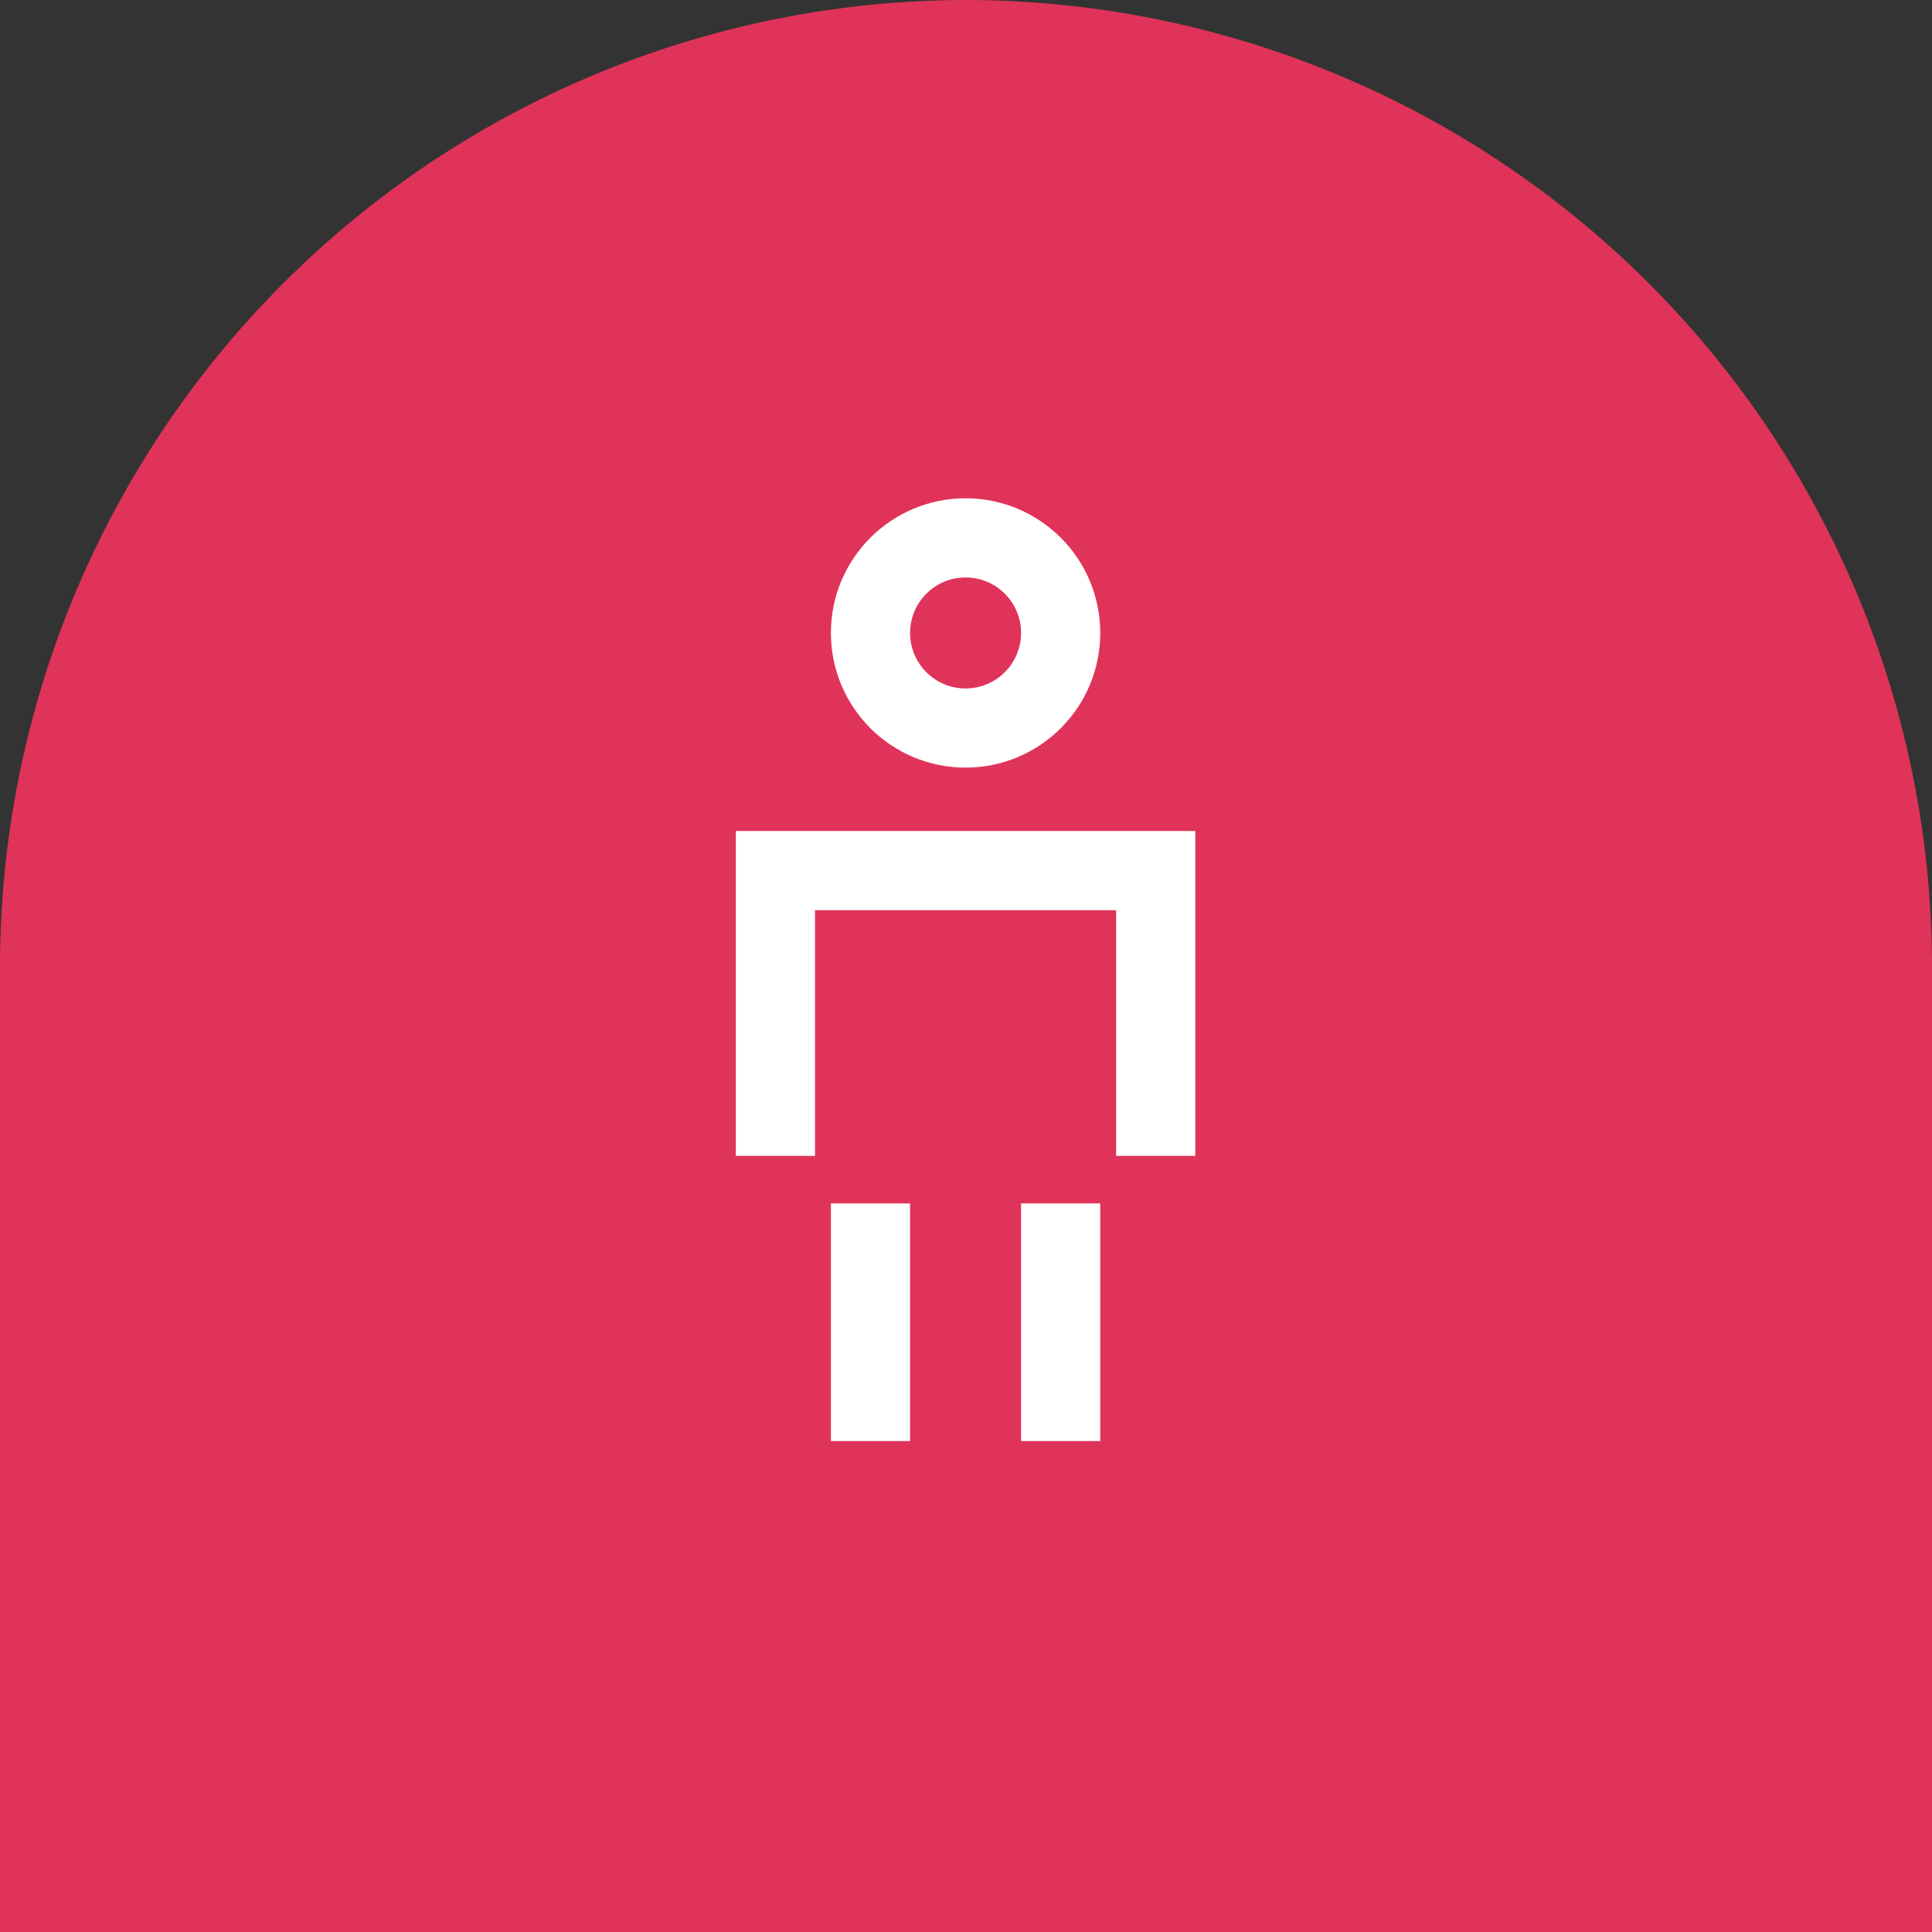 <svg xmlns="http://www.w3.org/2000/svg" xmlns:xlink="http://www.w3.org/1999/xlink" width="122" height="122" viewBox="0 0 122 122">
  <rect x="0" y="0" width="122" height="122" fill="#333333" stroke="none"/>
  <defs>
    <clipPath id="clip-path">
      <rect id="Rectangle_506" data-name="Rectangle 506" width="122" height="122" fill="none"/>
    </clipPath>
    <clipPath id="clip-path-2">
      <rect id="Rectangle_512" data-name="Rectangle 512" width="29.944" height="60" fill="none" stroke="#fff" stroke-width="5"/>
    </clipPath>
  </defs>
  <g id="Group_1705" data-name="Group 1705" transform="translate(-692 -454)">
    <g id="Group_1519" data-name="Group 1519" transform="translate(692 454)">
      <g id="Group_1514" data-name="Group 1514" clip-path="url(#clip-path)">
        <path id="Path_2508" data-name="Path 2508" d="M61,0A61.072,61.072,0,0,0,0,61v61H122V61A61.071,61.071,0,0,0,61,0" fill="#e03359"/>
      </g>
    </g>
    <g id="Group_1536" data-name="Group 1536" transform="translate(738 485)">
      <g id="Group_1535" data-name="Group 1535" transform="translate(0 0)" clip-path="url(#clip-path-2)">
        <circle id="Ellipse_64" data-name="Ellipse 64" cx="6.004" cy="6.004" r="6.004" transform="translate(8.969 2.965)" fill="none" stroke="#fff" stroke-miterlimit="10" stroke-width="5"/>
        <path id="Path_2516" data-name="Path 2516" d="M27.514,46.315V28.3H3.5V46.315" transform="translate(-0.535 -4.325)" fill="none" stroke="#fff" stroke-miterlimit="10" stroke-width="5"/>
        <line id="Line_93" data-name="Line 93" y2="15.009" transform="translate(8.969 44.991)" fill="none" stroke="#fff" stroke-miterlimit="10" stroke-width="5"/>
        <line id="Line_94" data-name="Line 94" y1="15.009" transform="translate(20.977 44.991)" fill="none" stroke="#fff" stroke-miterlimit="10" stroke-width="5"/>
      </g>
    </g>
  </g>
</svg>
